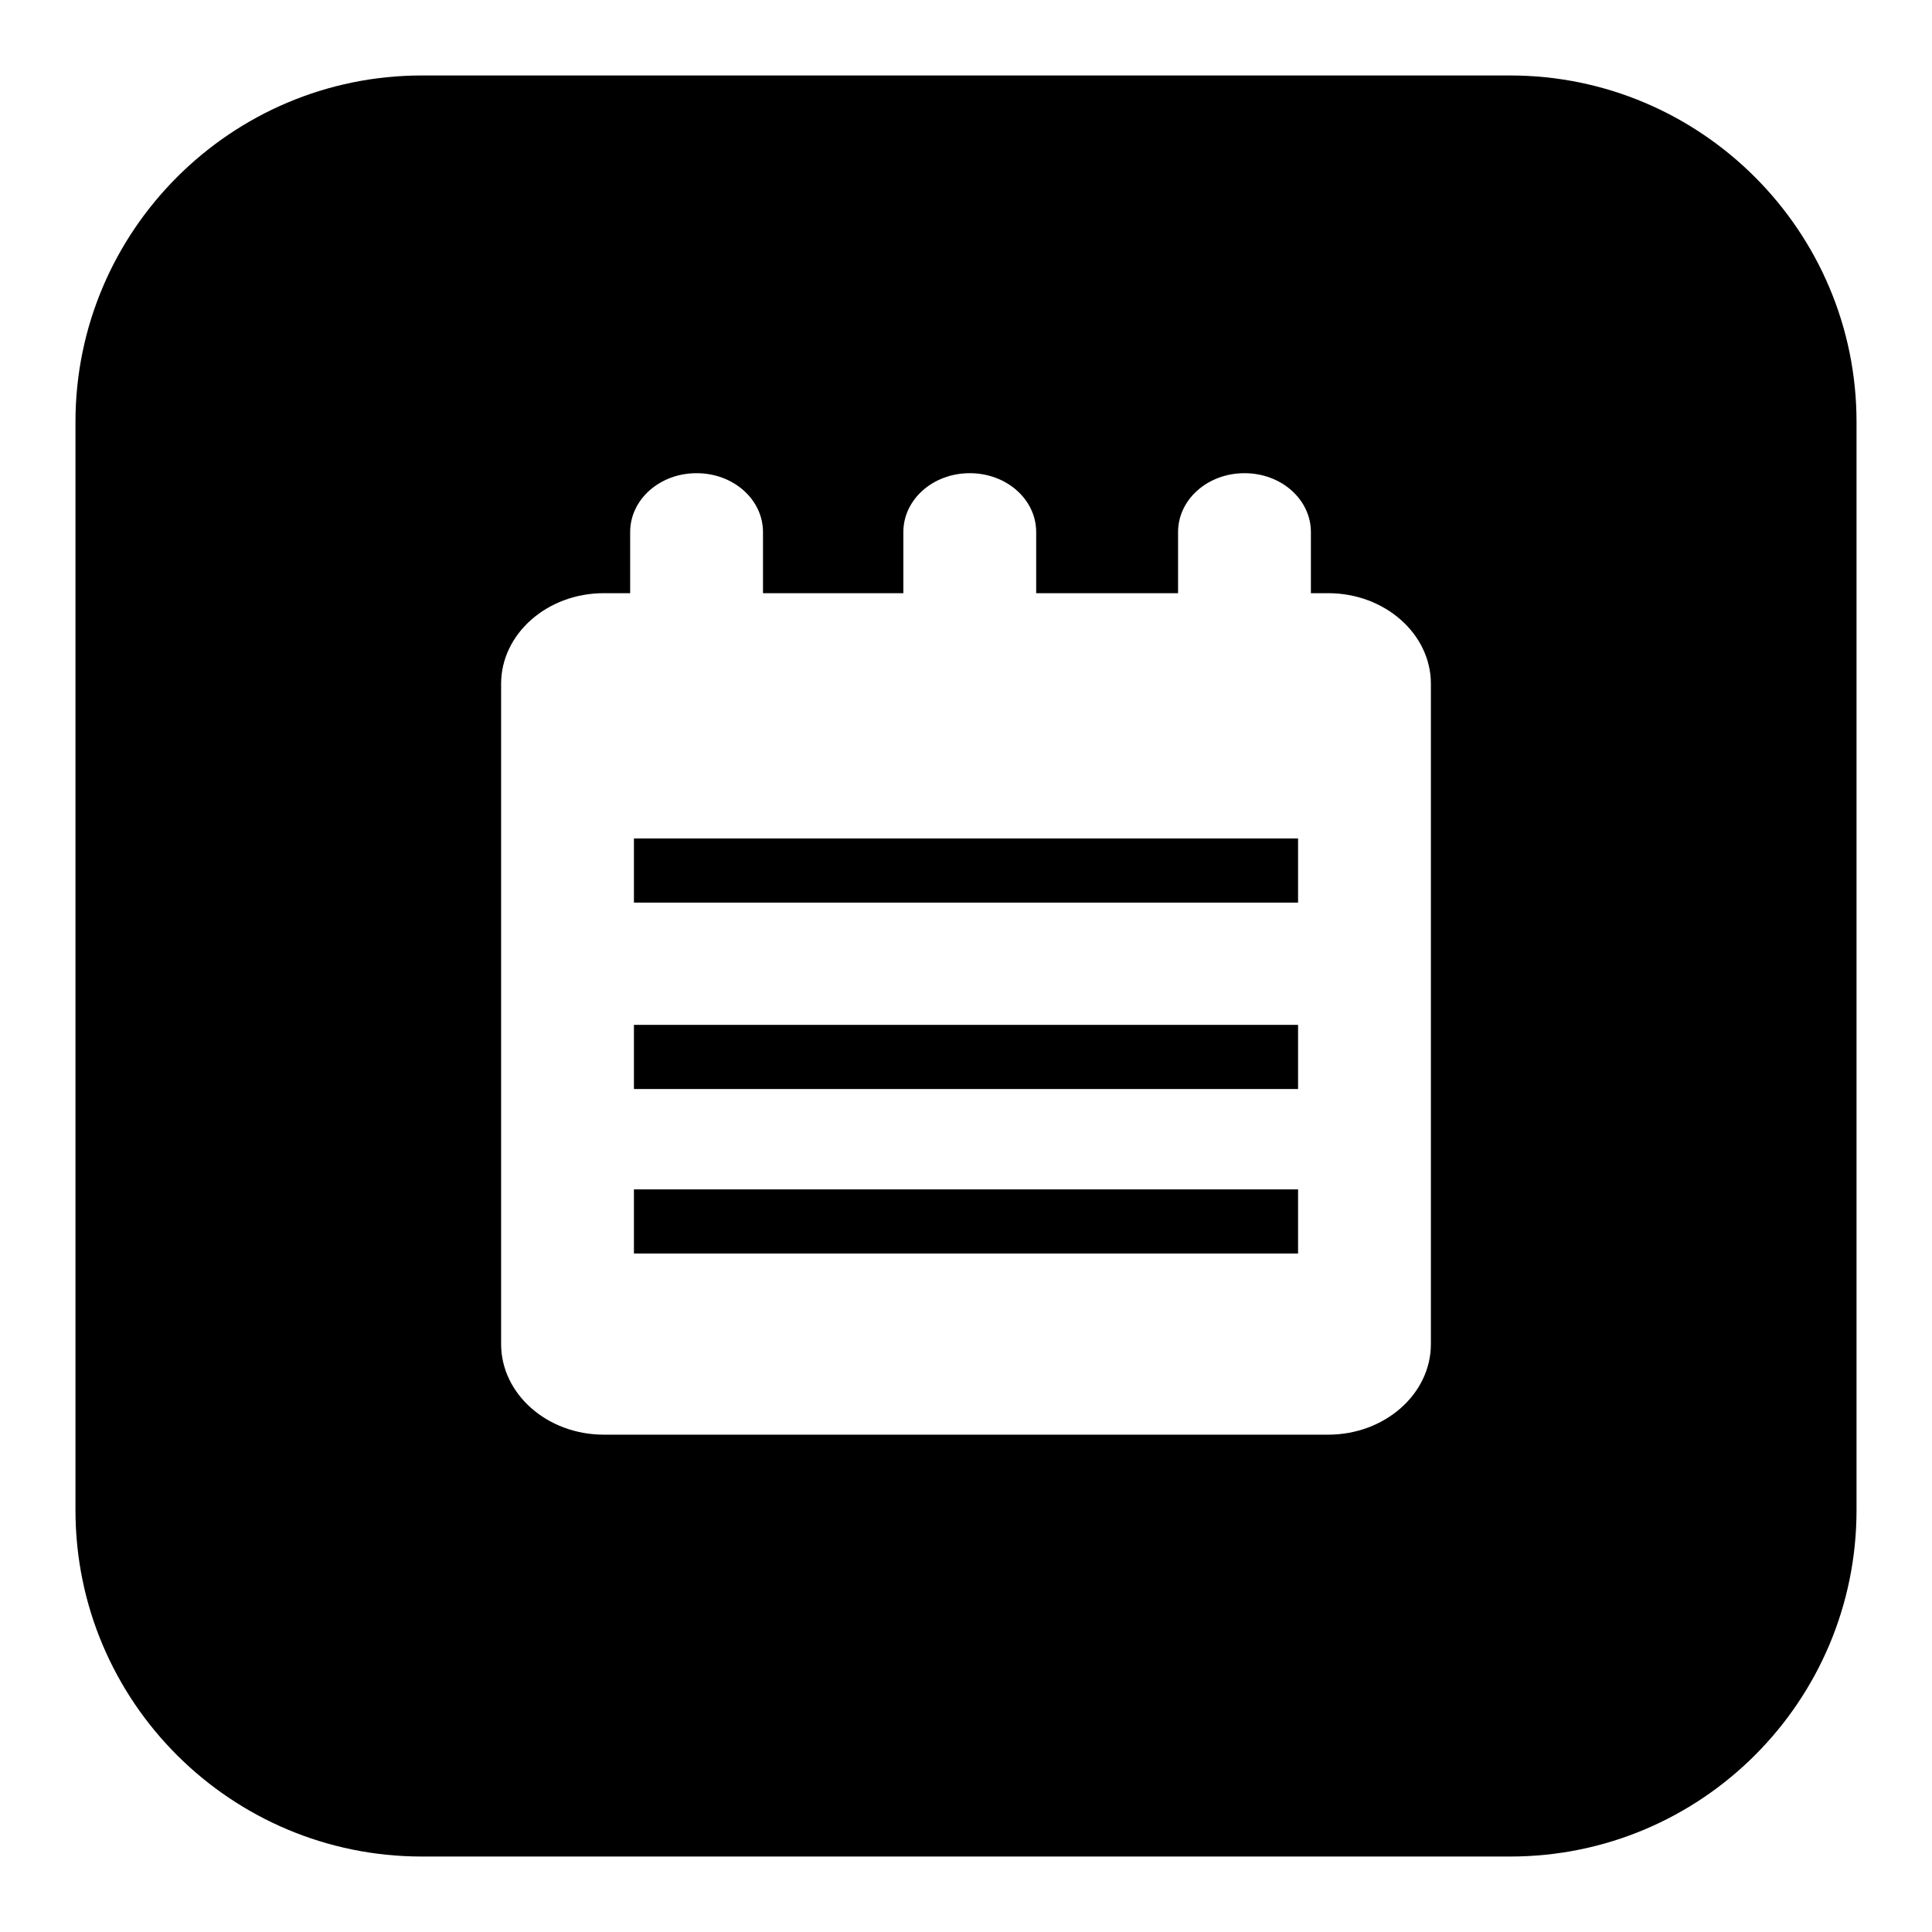 <?xml version="1.0" encoding="utf-8"?>
<!-- Svg Vector Icons : http://www.onlinewebfonts.com/icon -->
<!DOCTYPE svg PUBLIC "-//W3C//DTD SVG 1.1//EN" "http://www.w3.org/Graphics/SVG/1.1/DTD/svg11.dtd">
<svg version="1.1" xmlns="http://www.w3.org/2000/svg" xmlns:xlink="http://www.w3.org/1999/xlink" x="0px" y="0px" viewBox="0 0 256 256" enable-background="new 0 0 256 256" xml:space="preserve">
<g><g><path fill="#000000" d="M84,111.1h88v8.5H84V111.1z"/><path fill="#000000" d="M200.1,10H55.9C30.6,10,10,30.6,10,55.9v144.2c0,25.4,20.6,45.9,45.9,45.9h144.2c25.4,0,45.9-20.6,45.9-45.9V55.9C246,30.6,225.4,10,200.1,10z M189.6,178.1c0,6.6-6.1,12-13.6,12H80c-7.5,0-13.6-5.4-13.6-12V90.6c0-6.6,6.1-12,13.6-12h3.5v-8.1c0-4.3,3.9-7.8,8.8-7.8c4.9,0,8.8,3.5,8.8,7.8v8.1h18.6v-8.1c0-4.3,3.9-7.8,8.8-7.8s8.8,3.5,8.8,7.8v8.1h18.8v-8.1c0-4.3,3.9-7.8,8.8-7.8c4.9,0,8.8,3.5,8.8,7.8v8.1h2.3c7.5,0,13.6,5.4,13.6,12L189.6,178.1L189.6,178.1z"/><path fill="#000000" d="M84,135.8h88v8.5H84V135.8L84,135.8z"/><path fill="#000000" d="M84,157.6h88v8.5H84V157.6z"/></g></g>
</svg>